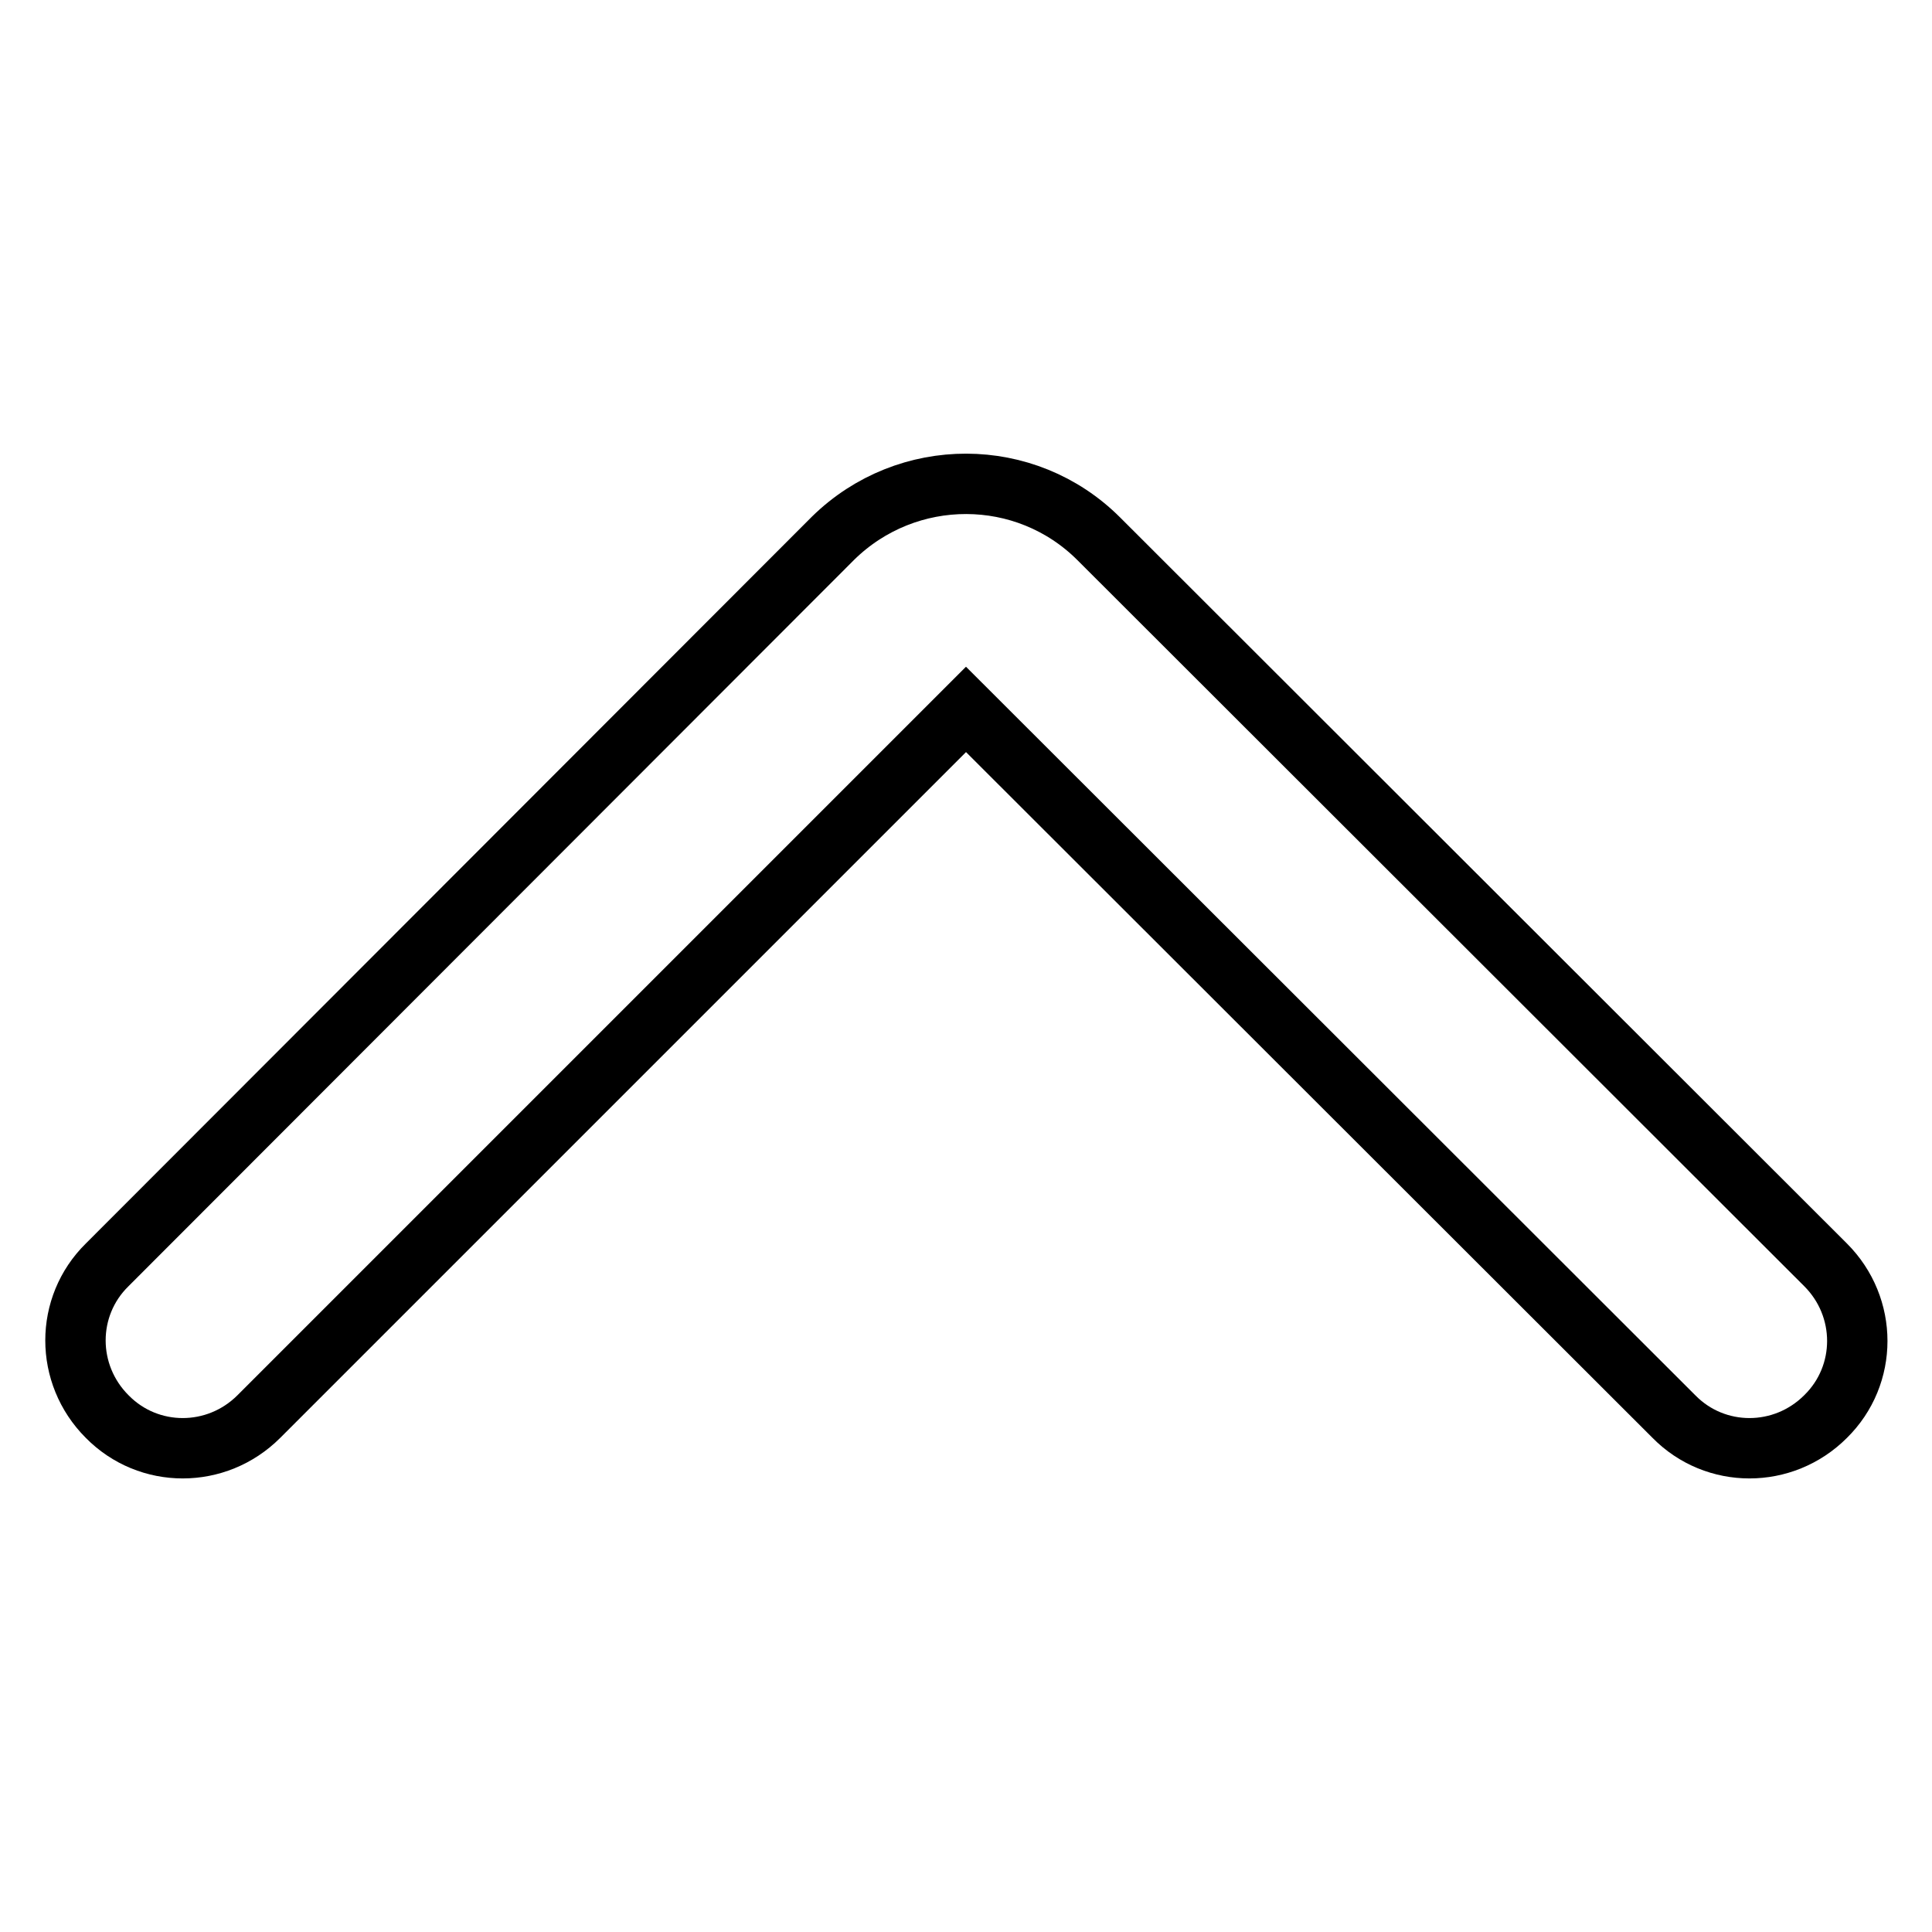 <?xml version="1.0" encoding="utf-8"?>
<!-- Svg Vector Icons : http://www.onlinewebfonts.com/icon -->
<!DOCTYPE svg PUBLIC "-//W3C//DTD SVG 1.1//EN" "http://www.w3.org/Graphics/SVG/1.1/DTD/svg11.dtd">
<svg version="1.1" xmlns="http://www.w3.org/2000/svg" xmlns:xlink="http://www.w3.org/1999/xlink" x="0px" y="0px" viewBox="0 0 256 256" enable-background="new 0 0 256 256" xml:space="preserve">
<g> <path stroke-width="8" fill-opacity="0" stroke="#000000"  d="M145.6,71.4l96.3,96.2c5.6,5.6,5.6,14.6,0,20.1c-5.6,5.6-14.6,5.6-20.1,0L128,94l-93.7,93.7 c-5.6,5.6-14.6,5.6-20.1,0c-5.6-5.6-5.6-14.6,0-20.1l96.2-96.3C120.2,61.7,135.9,61.7,145.6,71.4L145.6,71.4z"/></g>
</svg>